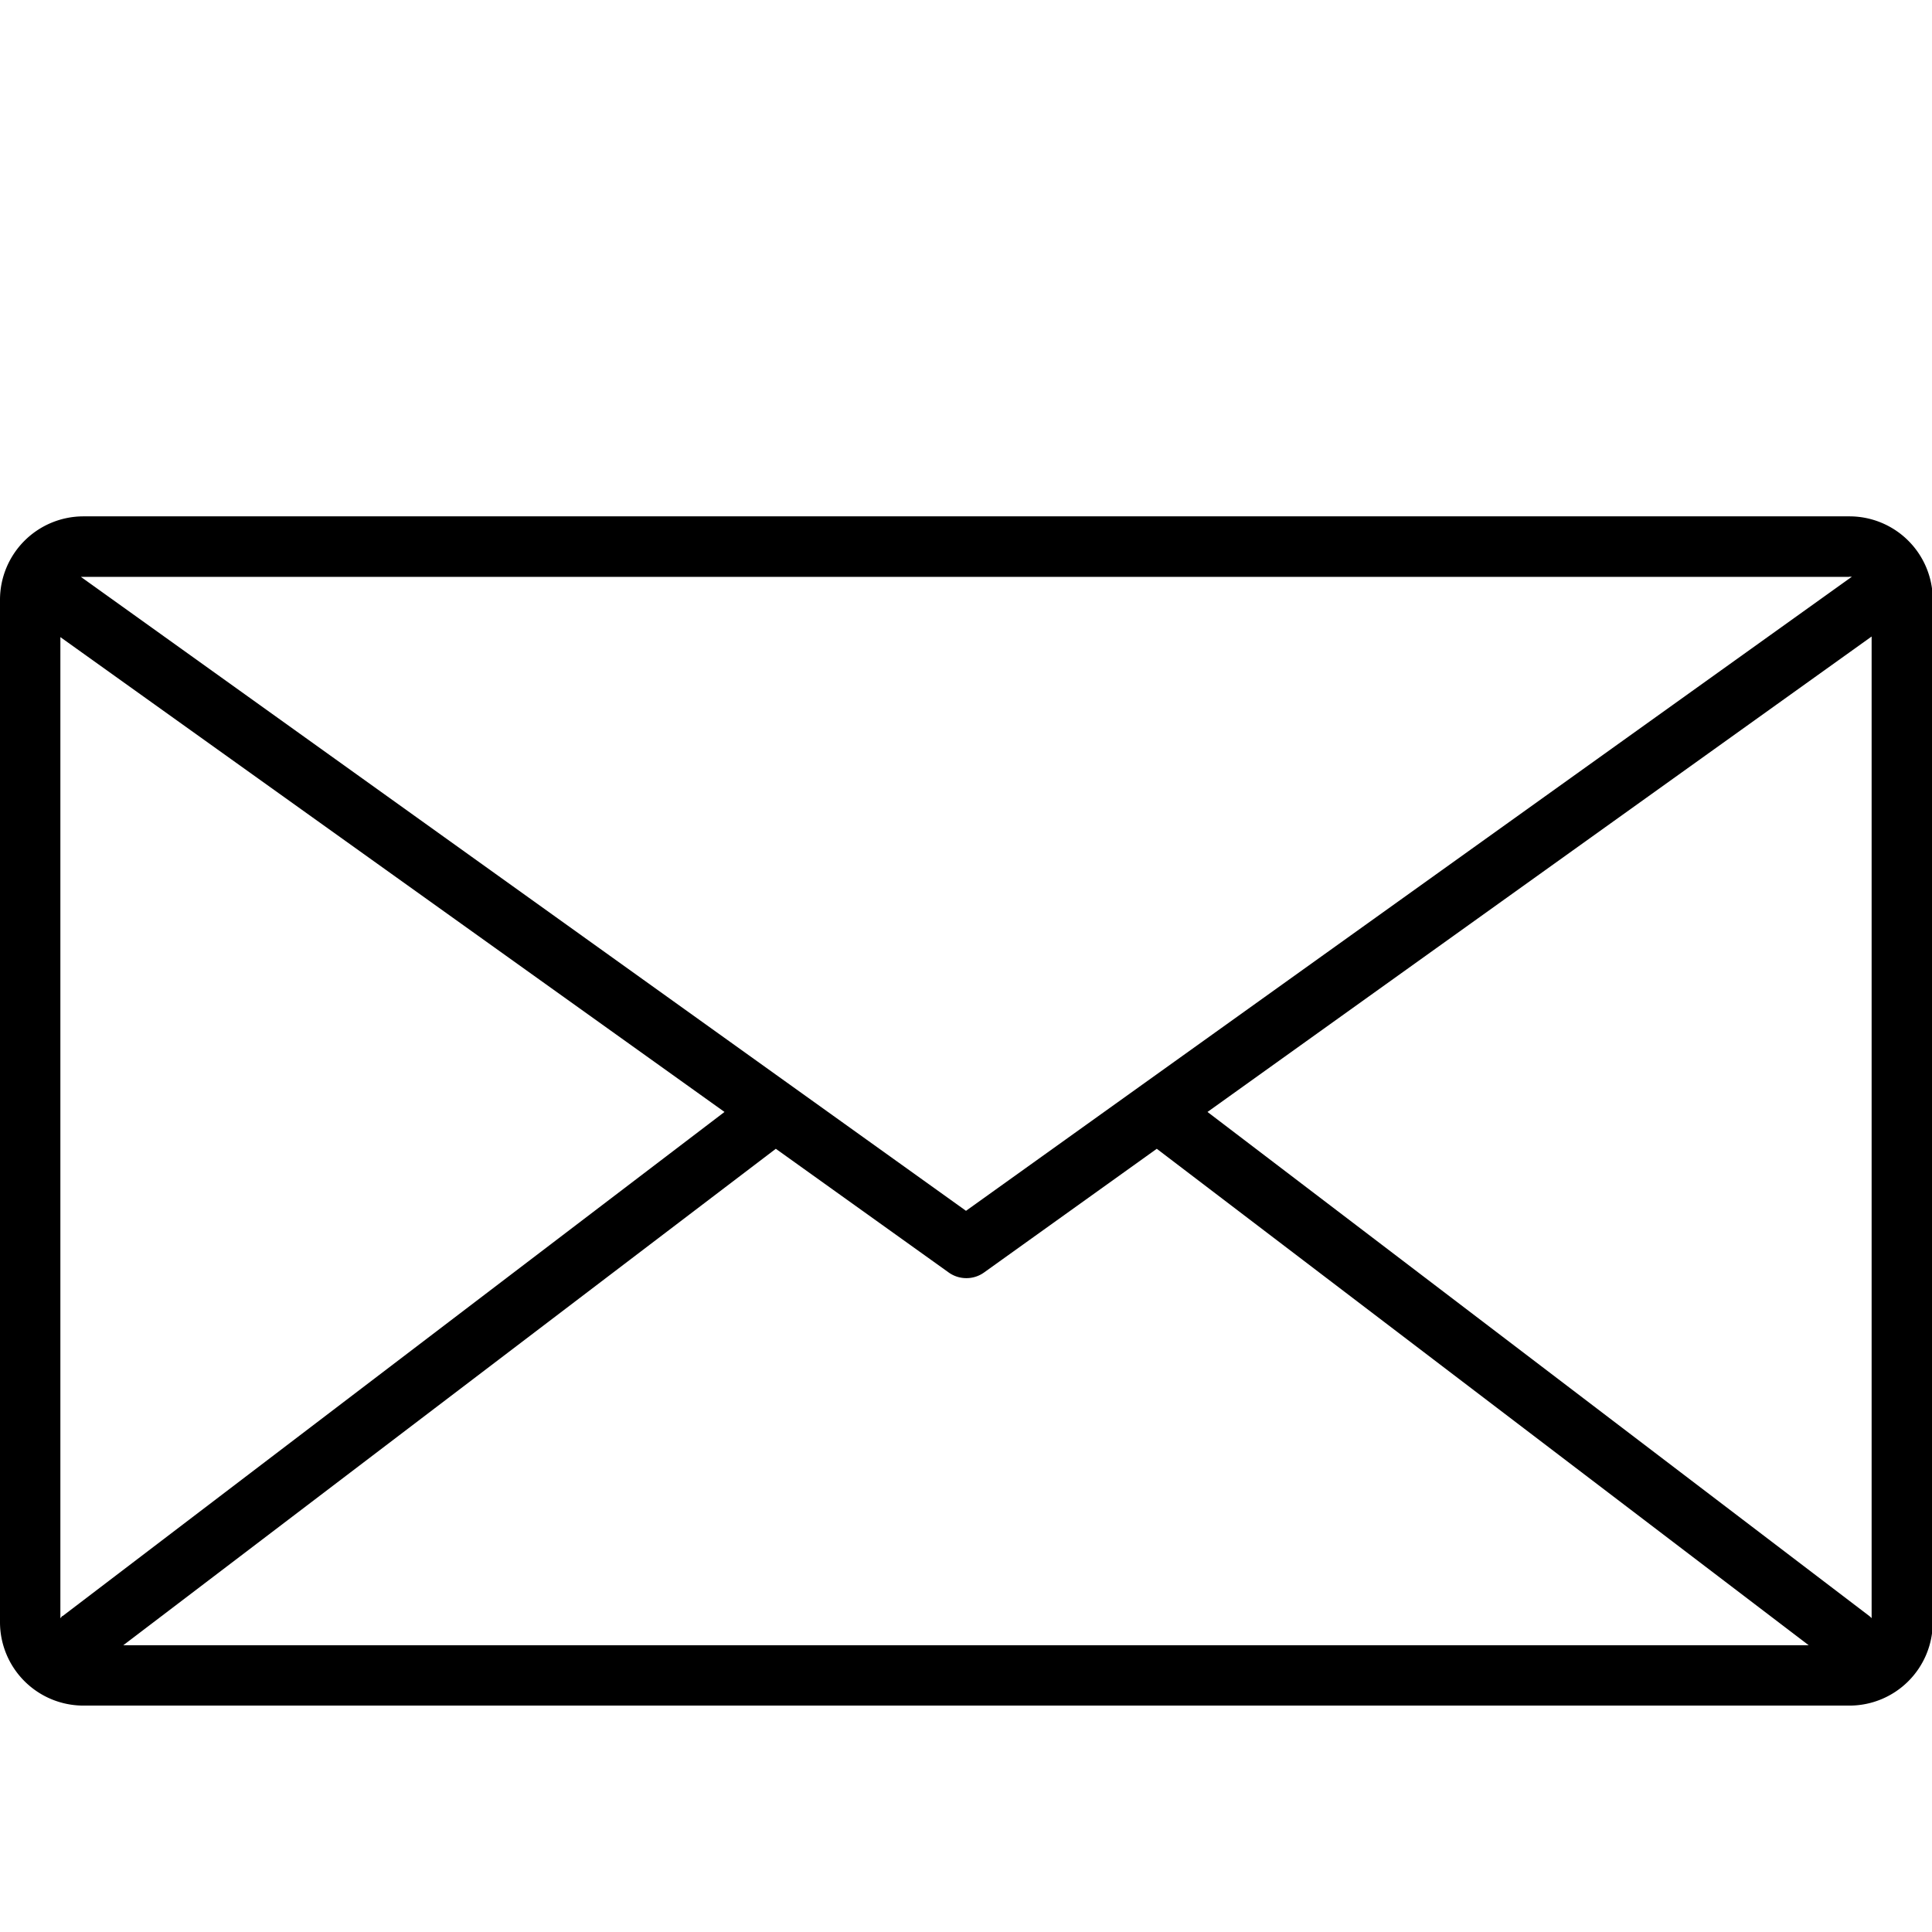 <svg xmlns="http://www.w3.org/2000/svg" viewBox="0 0 128 128"><g id="Expand"><path d="m5.53 34.21a5.53 5.53 0 0 0 -5.53 5.52v67.78a5.53 5.53 0 0 0 5.53 5.49h117a5.52 5.52 0 0 0 5.52-5.52v-67.75a5.52 5.52 0 0 0 -5.52-5.52zm117 4h.16l-58.69 42.01-58.64-42h117.12zm-74.53 35.46-43.84 33.39c-.06 0-.1.1-.16.15v-65zm3.4 2.44 11.46 8.2a2 2 0 0 0 1.16.37 2 2 0 0 0 1.17-.37l11.45-8.2 43.19 32.89h-111.66zm72.6 31.1a1.14 1.14 0 0 0 -.16-.15l-43.84-33.39 44-31.5z"></path></g></svg>